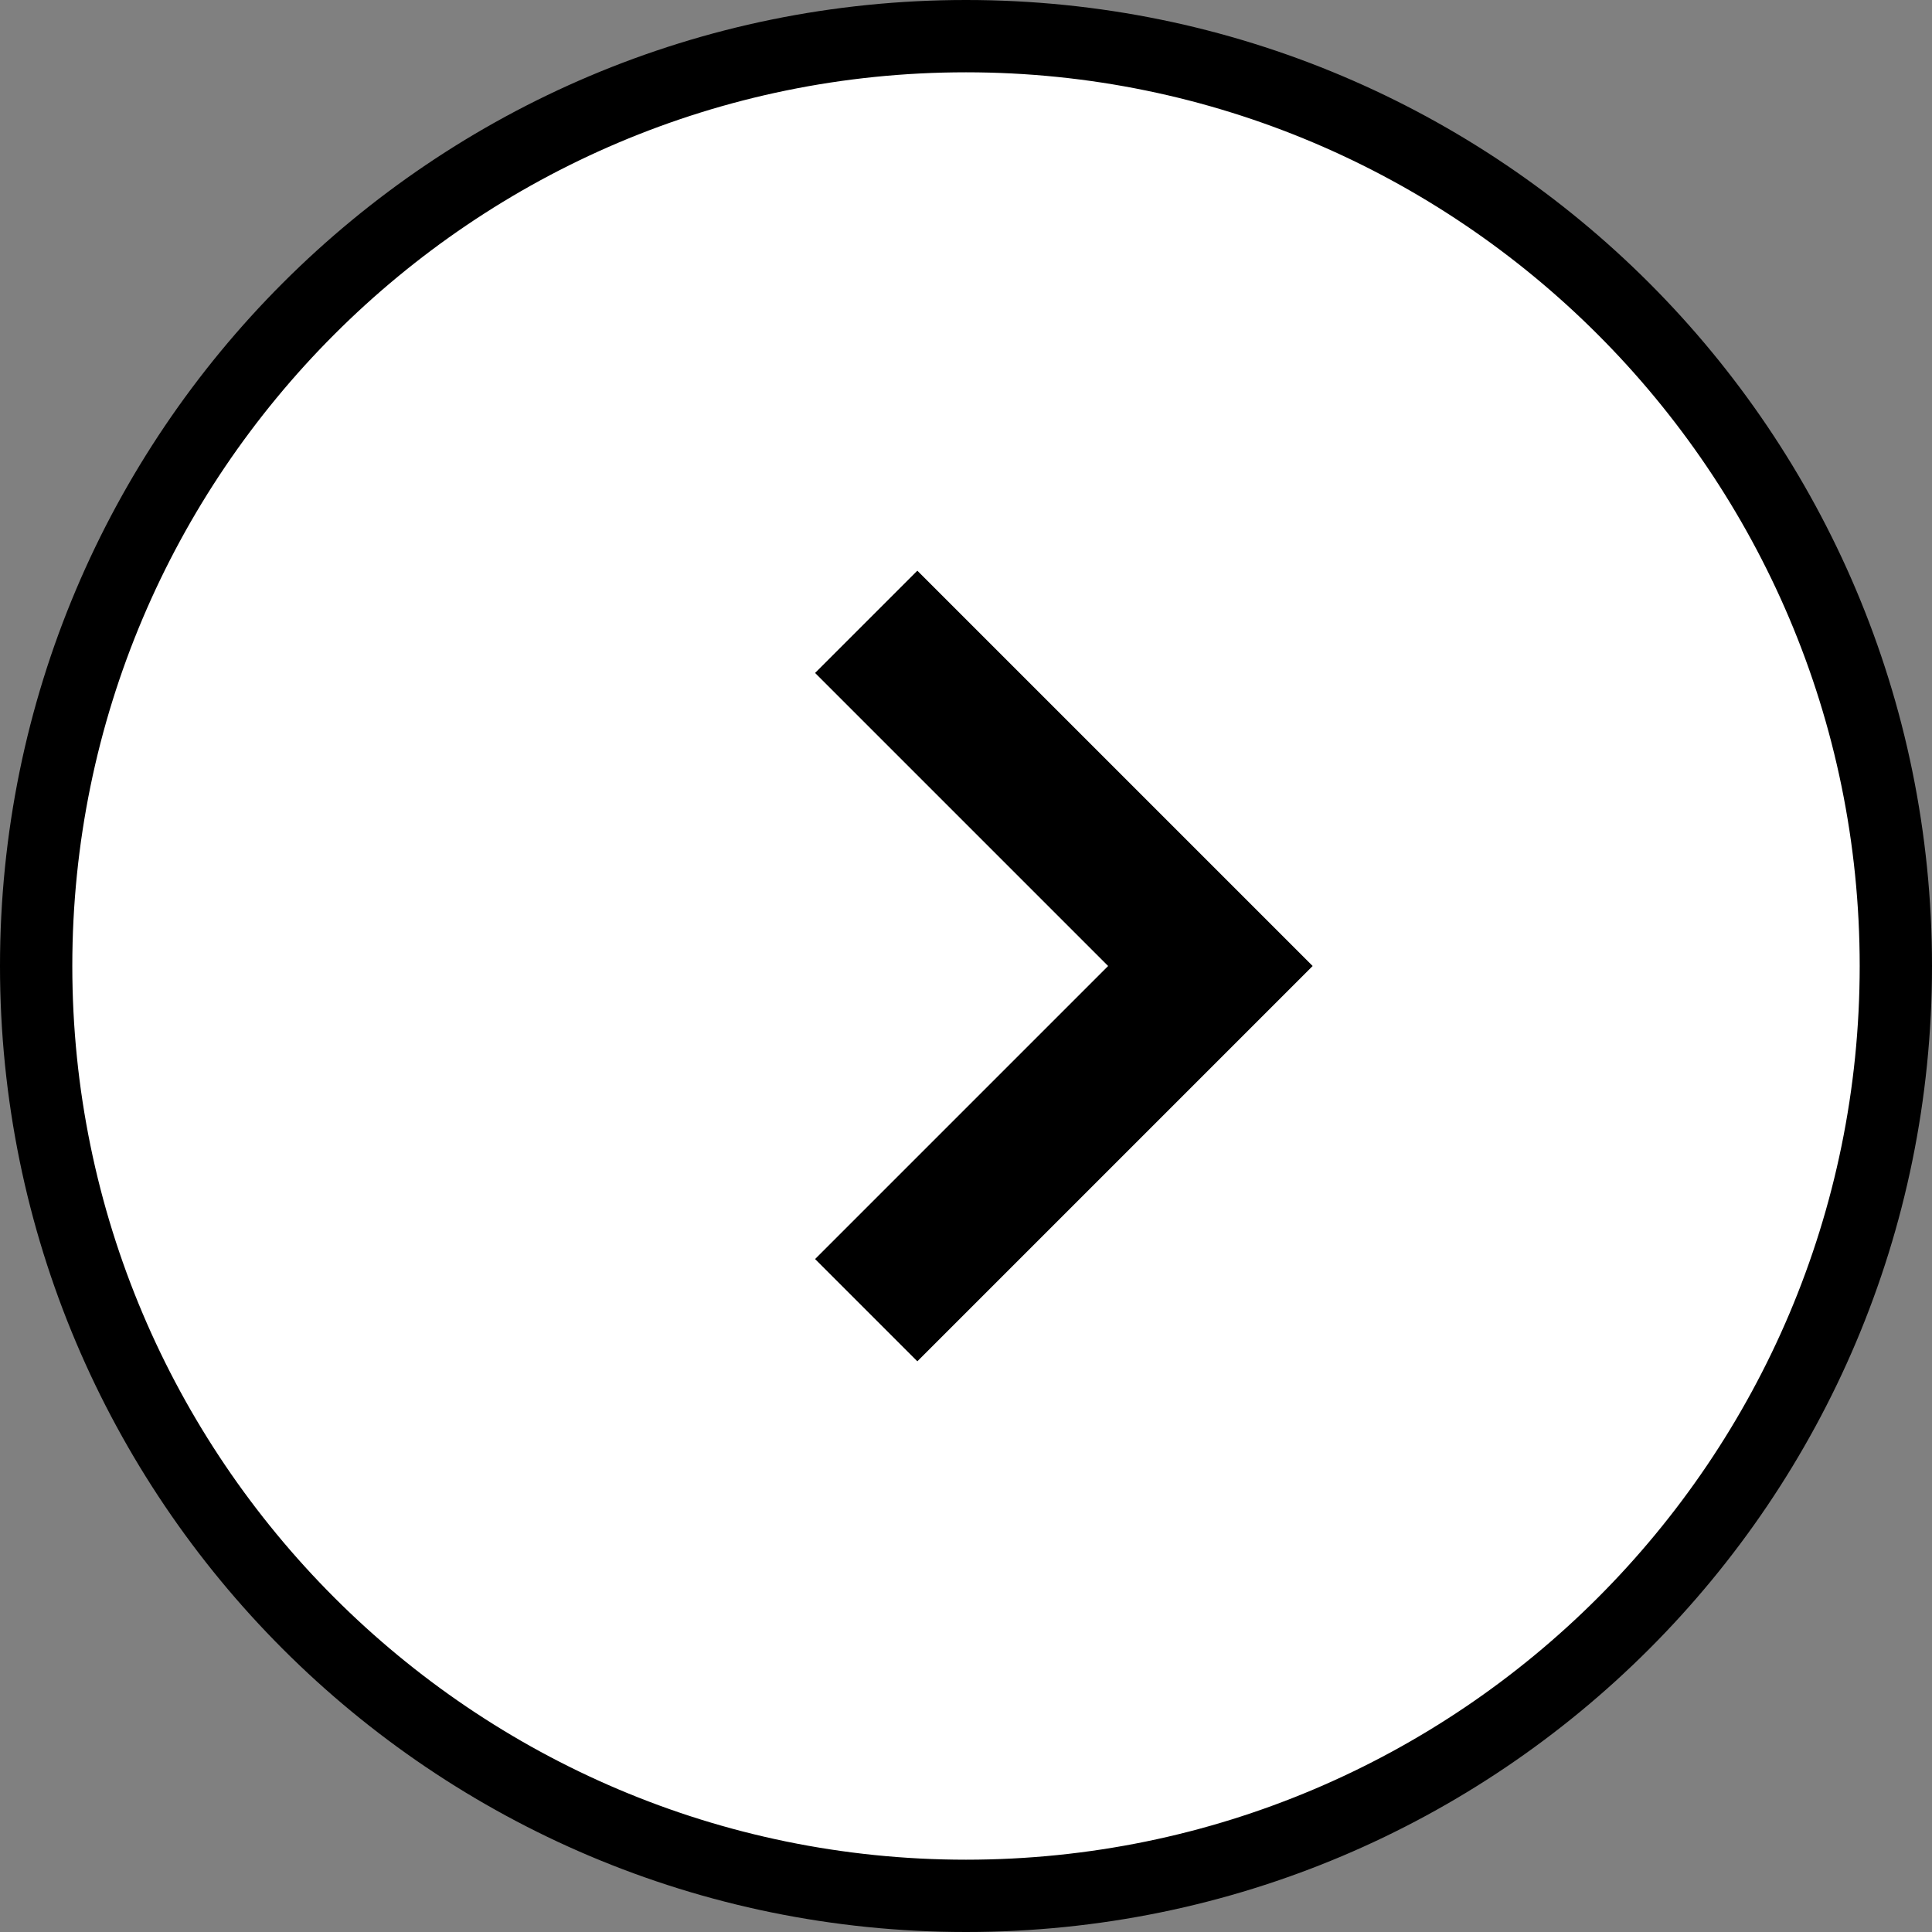 <svg viewBox="0 0 26.72 26.72" xmlns="http://www.w3.org/2000/svg"><rect x="0" y="0" width="26.72" height="26.72" fill="#808080" stroke="none"/><path d="m13.36 26.22c-7.09 0-12.86-5.77-12.86-12.86s5.77-12.86 12.86-12.86 12.86 5.77 12.86 12.86-5.77 12.86-12.86 12.86z" fill="#fff"/><path d="m13.36 1c6.81 0 12.36 5.54 12.36 12.36s-5.54 12.36-12.36 12.36-12.36-5.55-12.36-12.36 5.54-12.36 12.36-12.36m0-1c-7.38 0-13.36 5.98-13.36 13.36s5.98 13.36 13.36 13.36 13.36-5.98 13.36-13.36-5.98-13.36-13.36-13.36z"/><path d="m11.98 8.6 4.76 4.76-4.76 4.76" fill="none" stroke="#000" stroke-miterlimit="10" stroke-width="2"/></svg>